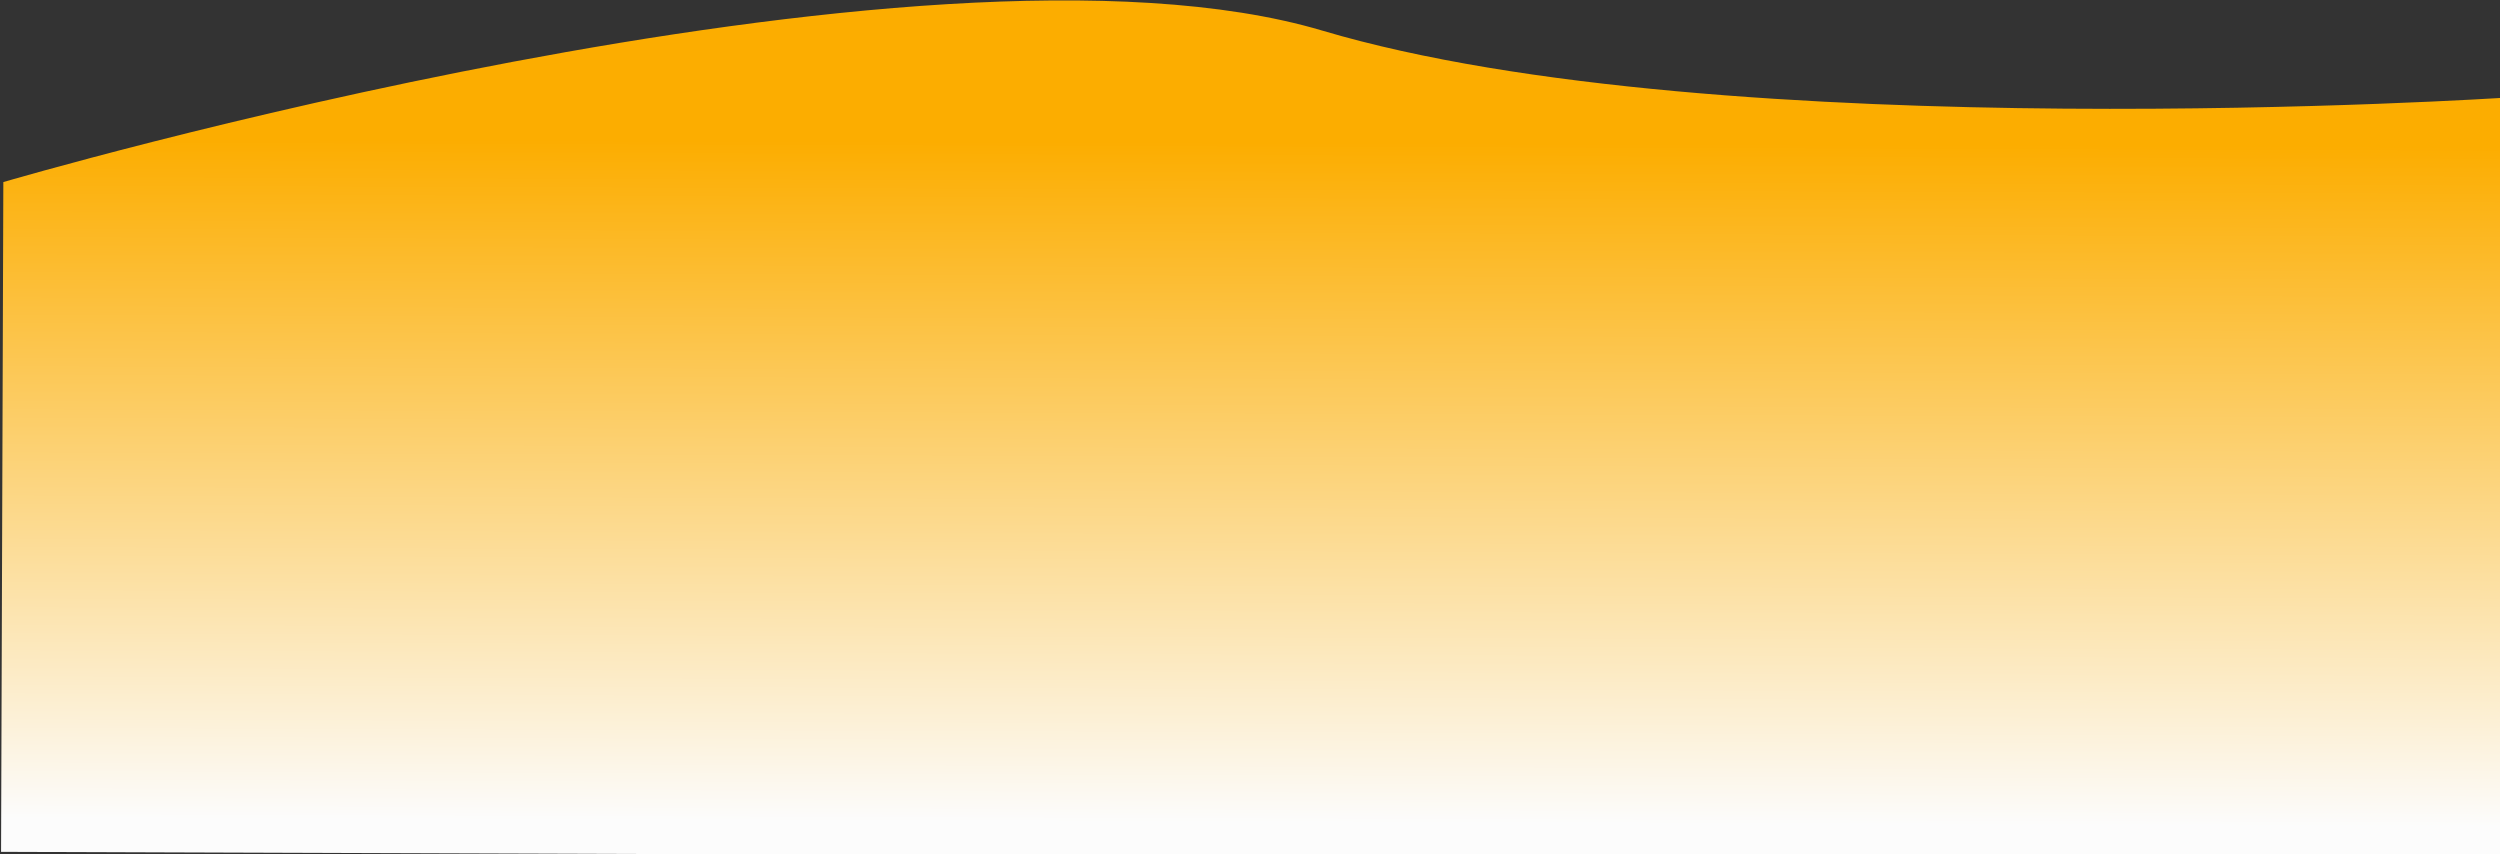 <svg width="1920" height="656" viewBox="0 0 1920 656" fill="none" xmlns="http://www.w3.org/2000/svg">
<rect x="0" y="0" width="1920" height="656" fill="#333333" stroke="none"/>
<path d="M1922.79 660.742L0.818 654.217L2.564 139.831C2.564 139.831 708.5 -67.753 1015.51 23.5C1322.52 114.753 1924.78 74.956 1924.78 74.956L1922.79 660.742Z" fill="url(#paint0_linear_5_596)"/>
<defs>
<linearGradient id="paint0_linear_5_596" x1="963.992" y1="12.576" x2="961.802" y2="657.48" gradientUnits="userSpaceOnUse">
<stop offset="0.15" stop-color="#FCAD00"/>
<stop offset="0.96" stop-color="#FCFCFC"/>
</linearGradient>
</defs>
</svg>
